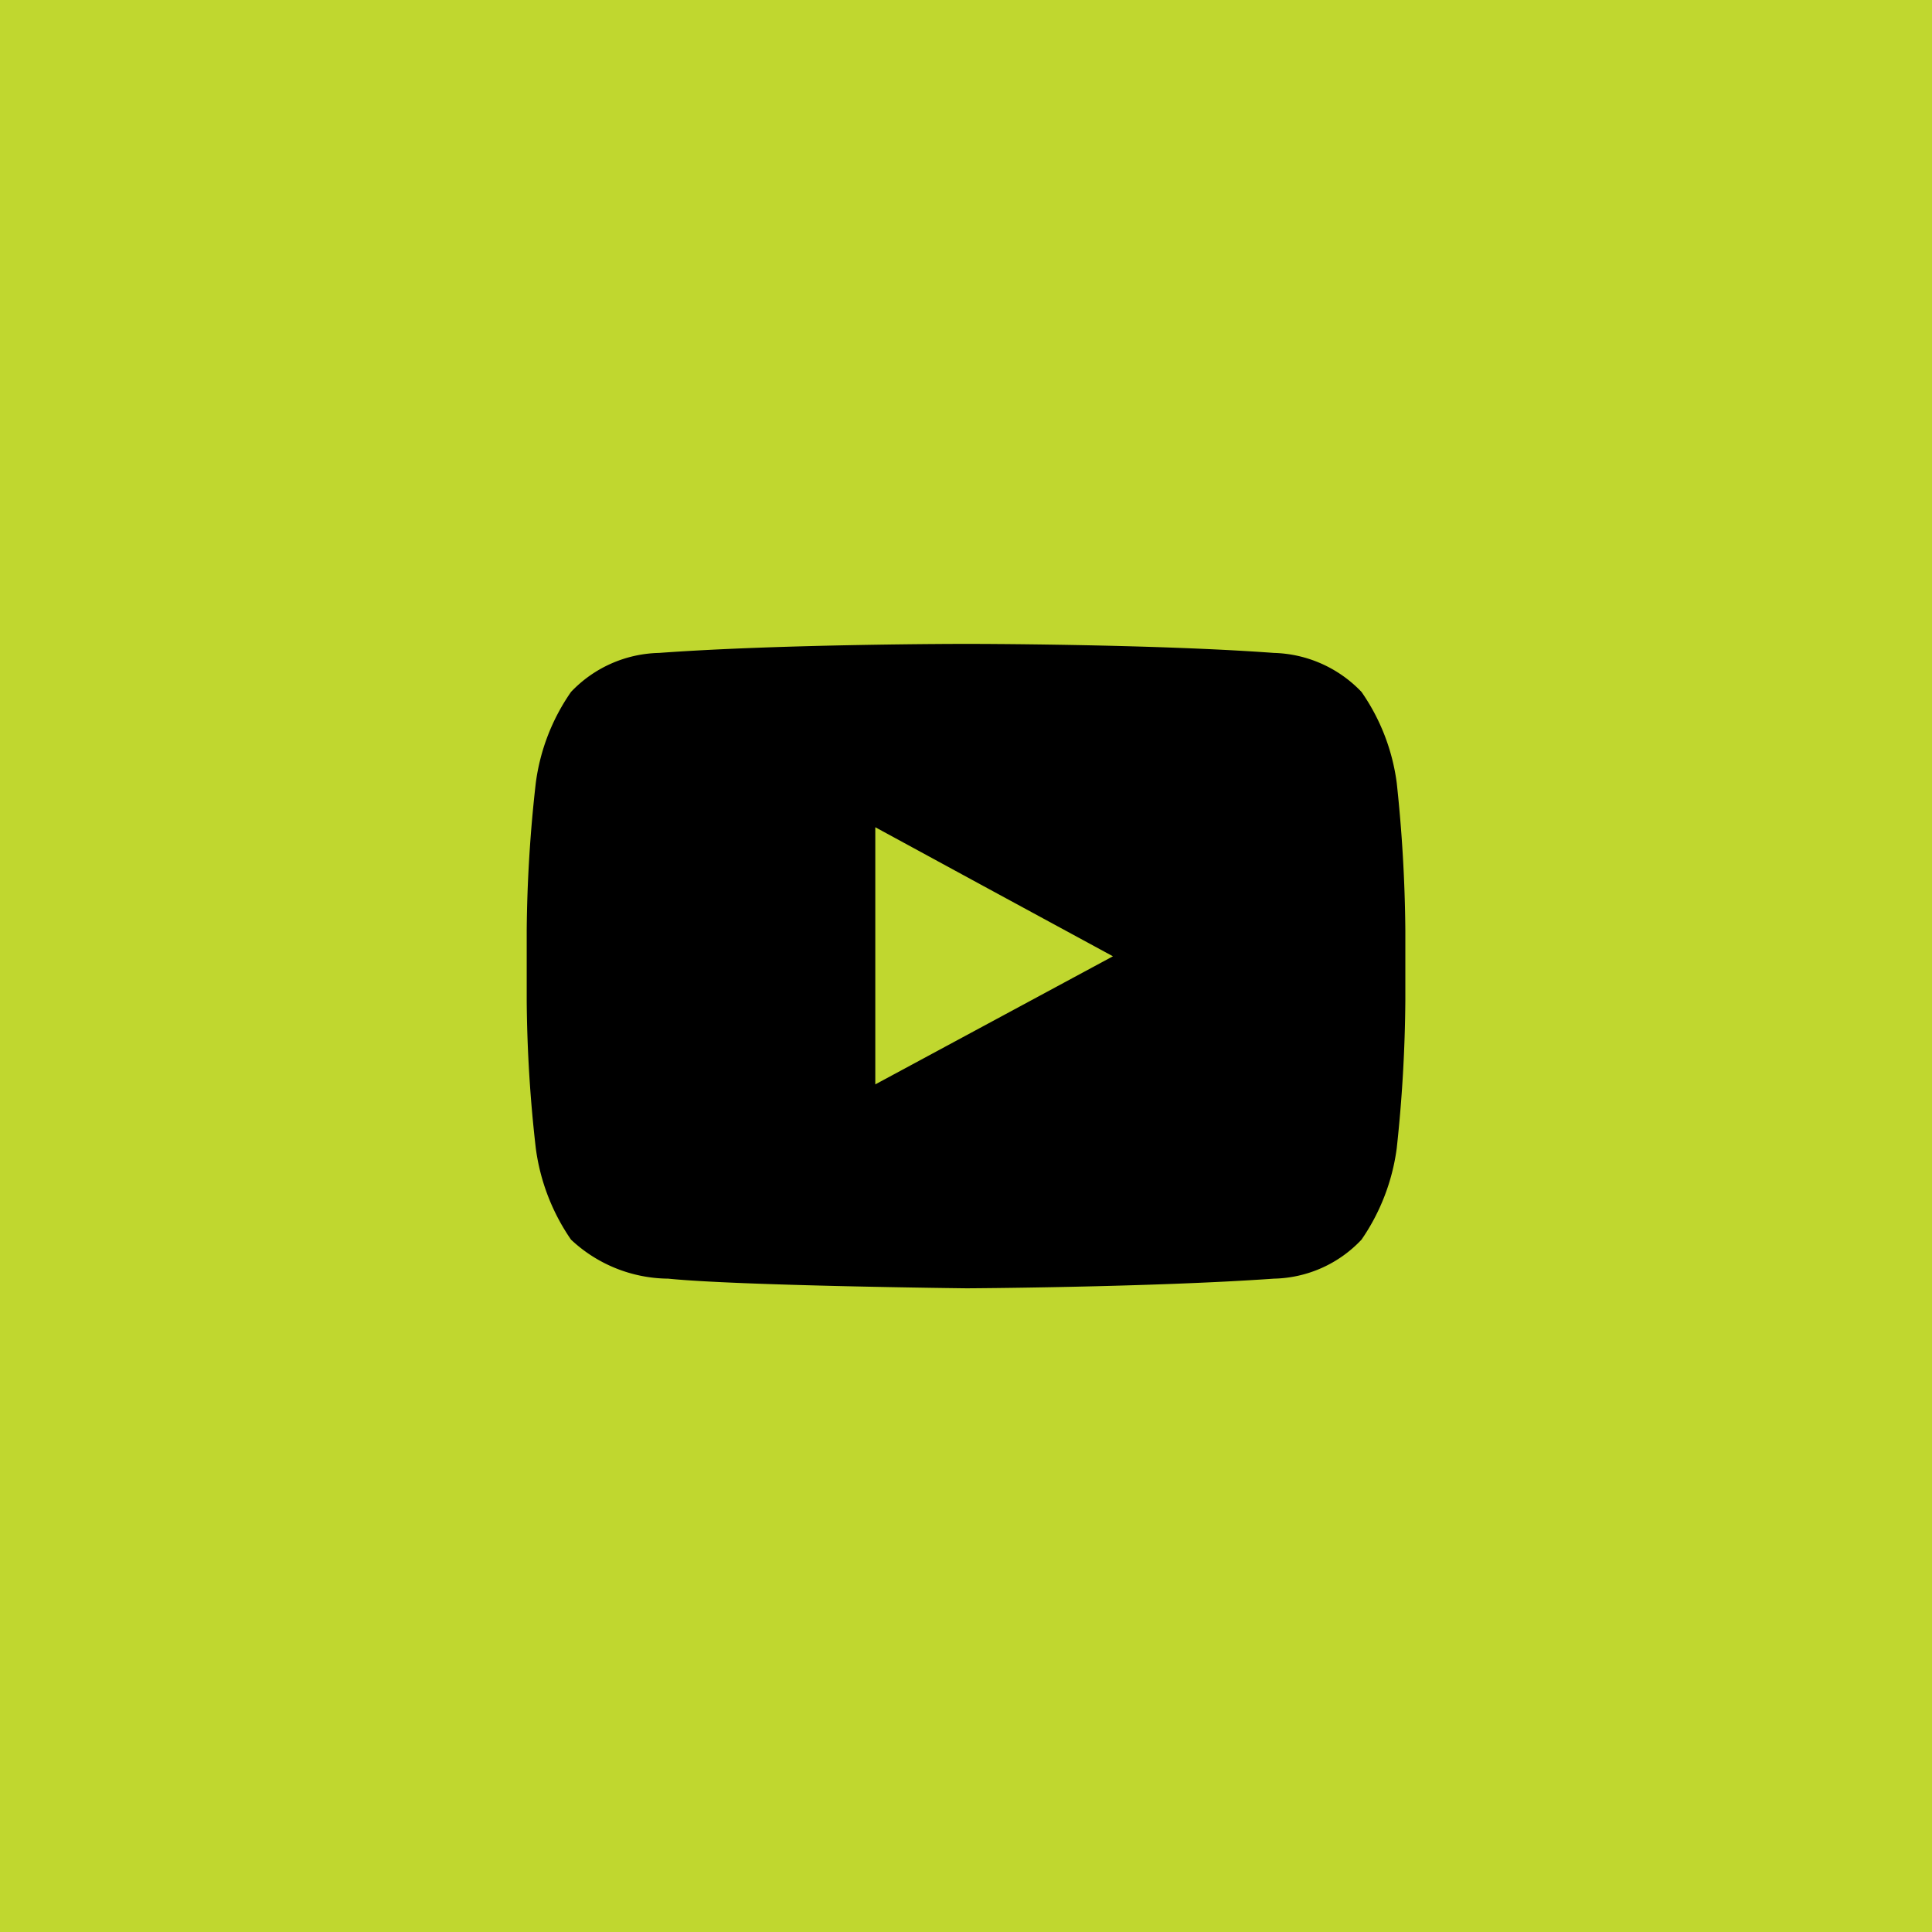 <svg xmlns="http://www.w3.org/2000/svg" width="40" height="40" viewBox="0 0 40 40">
  <g id="Group_13296" data-name="Group 13296" transform="translate(-1379 -269)">
    <rect id="Rectangle_9032" data-name="Rectangle 9032" width="40" height="40" transform="translate(1379 269)" fill="#c0d72f"/>
    <path id="Path_20001" data-name="Path 20001" d="M408.151,671.417a4.267,4.267,0,0,0-.729-1.884,2.6,2.6,0,0,0-1.814-.808c-2.544-.187-6.359-.187-6.359-.187h-.021s-3.8,0-6.35.187a2.589,2.589,0,0,0-1.823.808,4.267,4.267,0,0,0-.729,1.884,28.933,28.933,0,0,0-.188,3.056v1.449a28.466,28.466,0,0,0,.188,3.057,4.331,4.331,0,0,0,.729,1.893,2.973,2.973,0,0,0,2.012.808c1.449.148,6.182.2,6.182.2s3.815-.02,6.359-.2a2.557,2.557,0,0,0,1.814-.808,4.331,4.331,0,0,0,.729-1.893,30.038,30.038,0,0,0,.178-3.057v-1.449a30.531,30.531,0,0,0-.178-3.056Zm-5.876,3.589-4.92,2.652v-5.324l2.229,1.212Z" transform="translate(999.767 -386.207)" fill-rule="evenodd"/>
  </g>
</svg>

